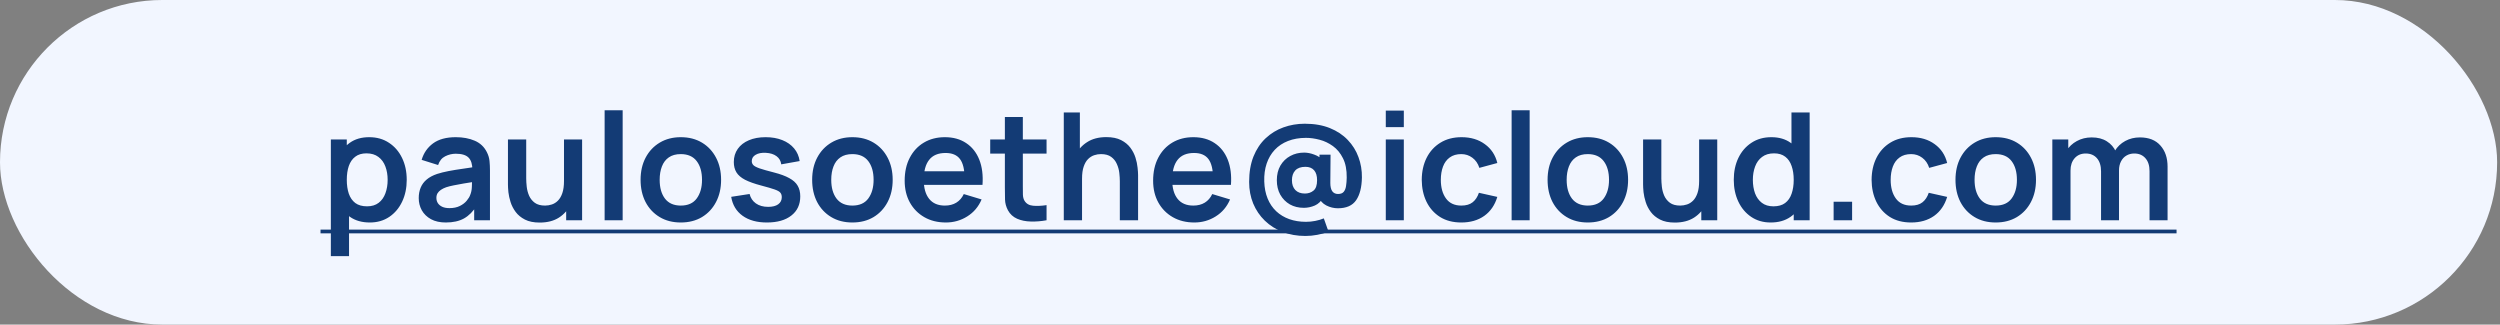 <svg width="647" height="84" viewBox="0 0 647 84" fill="none" xmlns="http://www.w3.org/2000/svg">
<rect x="0" y="0" width="647" height="84" fill="#808080" stroke="none"/>
<rect width="646.258" height="84" rx="42" fill="#F2F6FF"/>
<path d="M95.713 57.581C93.674 57.581 91.963 57.097 90.582 56.129C89.2 55.16 88.161 53.843 87.464 52.178C86.767 50.5 86.418 48.621 86.418 46.543C86.418 44.438 86.767 42.553 87.464 40.888C88.161 39.222 89.181 37.912 90.523 36.957C91.879 35.988 93.551 35.504 95.539 35.504C97.514 35.504 99.225 35.988 100.671 36.957C102.13 37.912 103.26 39.222 104.06 40.888C104.86 42.54 105.261 44.425 105.261 46.543C105.261 48.634 104.867 50.513 104.079 52.178C103.292 53.843 102.182 55.16 100.748 56.129C99.315 57.097 97.637 57.581 95.713 57.581ZM85.624 66.295V36.085H89.749V50.764H90.33V66.295H85.624ZM94.997 53.398C96.21 53.398 97.211 53.095 97.999 52.488C98.786 51.881 99.367 51.061 99.741 50.028C100.129 48.983 100.322 47.821 100.322 46.543C100.322 45.277 100.129 44.128 99.741 43.096C99.354 42.05 98.754 41.224 97.941 40.617C97.127 39.997 96.094 39.687 94.842 39.687C93.654 39.687 92.686 39.978 91.937 40.559C91.188 41.127 90.633 41.927 90.272 42.96C89.923 43.98 89.749 45.174 89.749 46.543C89.749 47.898 89.923 49.092 90.272 50.125C90.633 51.158 91.195 51.965 91.957 52.546C92.731 53.114 93.745 53.398 94.997 53.398ZM115.378 57.581C113.867 57.581 112.589 57.297 111.543 56.729C110.497 56.148 109.703 55.38 109.161 54.424C108.632 53.469 108.367 52.417 108.367 51.268C108.367 50.261 108.535 49.357 108.871 48.557C109.206 47.743 109.723 47.046 110.42 46.465C111.117 45.871 112.021 45.387 113.131 45.013C113.97 44.742 114.952 44.496 116.075 44.277C117.211 44.057 118.437 43.857 119.754 43.676C121.084 43.483 122.472 43.276 123.918 43.057L122.252 44.006C122.265 42.56 121.942 41.495 121.284 40.81C120.626 40.126 119.515 39.784 117.953 39.784C117.011 39.784 116.101 40.004 115.223 40.443C114.345 40.882 113.732 41.637 113.383 42.708L109.123 41.372C109.639 39.603 110.62 38.183 112.066 37.112C113.525 36.04 115.487 35.504 117.953 35.504C119.812 35.504 121.445 35.808 122.853 36.414C124.273 37.021 125.325 38.015 126.009 39.397C126.384 40.133 126.61 40.888 126.687 41.663C126.764 42.424 126.803 43.257 126.803 44.161V57H122.717V52.468L123.395 53.204C122.452 54.715 121.349 55.825 120.083 56.535C118.831 57.232 117.262 57.581 115.378 57.581ZM116.307 53.863C117.366 53.863 118.269 53.676 119.018 53.301C119.767 52.927 120.361 52.468 120.8 51.926C121.252 51.384 121.555 50.874 121.71 50.396C121.955 49.803 122.091 49.125 122.117 48.363C122.155 47.588 122.175 46.962 122.175 46.484L123.608 46.911C122.201 47.13 120.994 47.324 119.987 47.492C118.98 47.659 118.115 47.821 117.392 47.976C116.669 48.118 116.03 48.279 115.474 48.46C114.932 48.654 114.474 48.879 114.099 49.138C113.725 49.396 113.435 49.693 113.228 50.028C113.034 50.364 112.938 50.758 112.938 51.21C112.938 51.726 113.067 52.184 113.325 52.585C113.583 52.972 113.957 53.282 114.448 53.514C114.952 53.747 115.571 53.863 116.307 53.863ZM139.688 57.6C138.139 57.6 136.861 57.342 135.854 56.826C134.847 56.309 134.046 55.651 133.452 54.85C132.858 54.05 132.419 53.198 132.135 52.294C131.851 51.391 131.664 50.538 131.574 49.738C131.496 48.925 131.458 48.266 131.458 47.763V36.085H136.183V46.155C136.183 46.801 136.228 47.53 136.318 48.344C136.409 49.144 136.615 49.919 136.938 50.667C137.274 51.403 137.764 52.01 138.41 52.488C139.068 52.965 139.953 53.204 141.063 53.204C141.657 53.204 142.244 53.108 142.825 52.914C143.406 52.72 143.929 52.391 144.394 51.926C144.871 51.449 145.252 50.797 145.536 49.97C145.82 49.144 145.962 48.098 145.962 46.833L148.732 48.014C148.732 49.796 148.383 51.41 147.686 52.856C147.002 54.302 145.988 55.457 144.645 56.322C143.303 57.174 141.65 57.6 139.688 57.6ZM146.524 57V50.513H145.962V36.085H150.649V57H146.524ZM156.477 57V28.533H161.144V57H156.477ZM176.182 57.581C174.091 57.581 172.264 57.11 170.702 56.167C169.14 55.225 167.926 53.927 167.061 52.275C166.209 50.609 165.783 48.699 165.783 46.543C165.783 44.348 166.222 42.424 167.1 40.772C167.978 39.119 169.198 37.828 170.76 36.899C172.322 35.969 174.129 35.504 176.182 35.504C178.287 35.504 180.12 35.975 181.682 36.918C183.244 37.86 184.458 39.164 185.323 40.83C186.188 42.482 186.62 44.387 186.62 46.543C186.62 48.712 186.181 50.629 185.303 52.294C184.438 53.947 183.225 55.244 181.663 56.187C180.1 57.116 178.274 57.581 176.182 57.581ZM176.182 53.204C178.041 53.204 179.423 52.585 180.326 51.345C181.23 50.106 181.682 48.505 181.682 46.543C181.682 44.516 181.224 42.902 180.307 41.701C179.39 40.488 178.015 39.881 176.182 39.881C174.93 39.881 173.897 40.165 173.084 40.733C172.283 41.288 171.689 42.069 171.302 43.076C170.915 44.07 170.721 45.226 170.721 46.543C170.721 48.57 171.179 50.19 172.096 51.403C173.026 52.604 174.388 53.204 176.182 53.204ZM198.471 57.581C195.889 57.581 193.791 57 192.177 55.838C190.563 54.676 189.582 53.043 189.233 50.939L193.997 50.203C194.243 51.236 194.785 52.049 195.624 52.643C196.463 53.237 197.522 53.534 198.8 53.534C199.923 53.534 200.788 53.314 201.395 52.875C202.015 52.423 202.324 51.81 202.324 51.035C202.324 50.558 202.208 50.177 201.976 49.893C201.756 49.596 201.266 49.312 200.504 49.041C199.742 48.77 198.574 48.428 196.999 48.014C195.243 47.55 193.849 47.053 192.816 46.523C191.783 45.981 191.041 45.342 190.589 44.606C190.137 43.87 189.911 42.979 189.911 41.934C189.911 40.63 190.253 39.494 190.937 38.525C191.622 37.557 192.577 36.815 193.804 36.298C195.03 35.769 196.476 35.504 198.141 35.504C199.768 35.504 201.208 35.756 202.46 36.26C203.725 36.763 204.745 37.48 205.52 38.409C206.294 39.339 206.772 40.43 206.953 41.682L202.189 42.534C202.073 41.643 201.666 40.94 200.969 40.423C200.285 39.907 199.368 39.616 198.219 39.552C197.122 39.487 196.237 39.655 195.566 40.055C194.894 40.443 194.559 40.991 194.559 41.701C194.559 42.102 194.694 42.444 194.965 42.728C195.237 43.012 195.779 43.296 196.592 43.58C197.418 43.864 198.645 44.212 200.272 44.626C201.937 45.051 203.267 45.542 204.261 46.097C205.268 46.639 205.991 47.291 206.43 48.053C206.882 48.815 207.108 49.738 207.108 50.822C207.108 52.927 206.339 54.579 204.803 55.78C203.28 56.981 201.169 57.581 198.471 57.581ZM220.587 57.581C218.495 57.581 216.668 57.11 215.106 56.167C213.544 55.225 212.33 53.927 211.465 52.275C210.613 50.609 210.187 48.699 210.187 46.543C210.187 44.348 210.626 42.424 211.504 40.772C212.382 39.119 213.602 37.828 215.164 36.899C216.726 35.969 218.534 35.504 220.587 35.504C222.691 35.504 224.524 35.975 226.086 36.918C227.649 37.86 228.862 39.164 229.727 40.83C230.592 42.482 231.025 44.387 231.025 46.543C231.025 48.712 230.586 50.629 229.708 52.294C228.843 53.947 227.629 55.244 226.067 56.187C224.505 57.116 222.678 57.581 220.587 57.581ZM220.587 53.204C222.446 53.204 223.827 52.585 224.731 51.345C225.635 50.106 226.086 48.505 226.086 46.543C226.086 44.516 225.628 42.902 224.711 41.701C223.795 40.488 222.42 39.881 220.587 39.881C219.334 39.881 218.302 40.165 217.488 40.733C216.688 41.288 216.094 42.069 215.707 43.076C215.319 44.07 215.126 45.226 215.126 46.543C215.126 48.57 215.584 50.19 216.501 51.403C217.43 52.604 218.792 53.204 220.587 53.204ZM244.8 57.581C242.683 57.581 240.823 57.123 239.223 56.206C237.622 55.289 236.369 54.018 235.466 52.391C234.575 50.764 234.129 48.892 234.129 46.775C234.129 44.49 234.568 42.508 235.446 40.83C236.324 39.139 237.544 37.828 239.106 36.899C240.669 35.969 242.476 35.504 244.529 35.504C246.698 35.504 248.537 36.014 250.048 37.034C251.571 38.041 252.701 39.468 253.437 41.314C254.173 43.16 254.45 45.336 254.27 47.84H249.641V46.136C249.628 43.864 249.228 42.205 248.441 41.159C247.653 40.113 246.414 39.59 244.722 39.59C242.812 39.59 241.392 40.184 240.462 41.372C239.532 42.547 239.068 44.27 239.068 46.543C239.068 48.66 239.532 50.3 240.462 51.462C241.392 52.623 242.747 53.204 244.529 53.204C245.678 53.204 246.665 52.953 247.492 52.449C248.331 51.933 248.976 51.19 249.428 50.222L254.037 51.616C253.237 53.501 251.997 54.967 250.319 56.012C248.654 57.058 246.814 57.581 244.8 57.581ZM237.596 47.84V44.316H251.984V47.84H237.596ZM270.849 57C269.467 57.258 268.112 57.368 266.782 57.329C265.465 57.303 264.284 57.065 263.238 56.613C262.192 56.148 261.398 55.419 260.856 54.424C260.379 53.521 260.127 52.598 260.101 51.655C260.075 50.713 260.062 49.648 260.062 48.46V30.276H264.71V48.189C264.71 49.028 264.716 49.764 264.729 50.396C264.755 51.029 264.891 51.545 265.136 51.946C265.601 52.72 266.343 53.153 267.363 53.243C268.383 53.334 269.545 53.282 270.849 53.088V57ZM256.267 39.745V36.085H270.849V39.745H256.267ZM289.812 57V46.93C289.812 46.272 289.767 45.542 289.677 44.742C289.586 43.941 289.373 43.173 289.038 42.437C288.715 41.688 288.224 41.075 287.566 40.597C286.92 40.12 286.042 39.881 284.932 39.881C284.338 39.881 283.751 39.978 283.17 40.171C282.589 40.365 282.06 40.701 281.582 41.178C281.117 41.643 280.743 42.289 280.459 43.115C280.175 43.928 280.033 44.974 280.033 46.252L277.263 45.071C277.263 43.289 277.605 41.675 278.29 40.23C278.987 38.783 280.007 37.635 281.349 36.782C282.692 35.917 284.345 35.485 286.307 35.485C287.856 35.485 289.134 35.743 290.141 36.26C291.148 36.776 291.949 37.434 292.543 38.235C293.137 39.035 293.576 39.887 293.86 40.791C294.144 41.695 294.324 42.553 294.402 43.367C294.492 44.167 294.537 44.819 294.537 45.323V57H289.812ZM275.307 57V29.114H279.471V43.793H280.033V57H275.307ZM309.099 57.581C306.982 57.581 305.123 57.123 303.522 56.206C301.921 55.289 300.669 54.018 299.765 52.391C298.874 50.764 298.429 48.892 298.429 46.775C298.429 44.49 298.868 42.508 299.746 40.83C300.624 39.139 301.844 37.828 303.406 36.899C304.968 35.969 306.775 35.504 308.828 35.504C310.997 35.504 312.837 36.014 314.347 37.034C315.871 38.041 317 39.468 317.736 41.314C318.472 43.16 318.75 45.336 318.569 47.84H313.941V46.136C313.928 43.864 313.528 42.205 312.74 41.159C311.953 40.113 310.713 39.59 309.022 39.59C307.111 39.59 305.691 40.184 304.761 41.372C303.832 42.547 303.367 44.27 303.367 46.543C303.367 48.66 303.832 50.3 304.761 51.462C305.691 52.623 307.047 53.204 308.828 53.204C309.977 53.204 310.965 52.953 311.791 52.449C312.63 51.933 313.276 51.19 313.728 50.222L318.337 51.616C317.536 53.501 316.297 54.967 314.618 56.012C312.953 57.058 311.113 57.581 309.099 57.581ZM301.895 47.84V44.316H316.284V47.84H301.895ZM337.821 61.067C335.678 61.067 333.715 60.718 331.934 60.021C330.165 59.337 328.629 58.362 327.325 57.097C326.034 55.844 325.033 54.366 324.323 52.662C323.626 50.958 323.277 49.099 323.277 47.085C323.277 44.58 323.652 42.386 324.401 40.501C325.162 38.616 326.208 37.047 327.538 35.795C328.88 34.53 330.417 33.587 332.147 32.967C333.89 32.335 335.729 32.019 337.666 32.019C340.132 32.019 342.294 32.393 344.153 33.142C346.012 33.891 347.562 34.917 348.801 36.221C350.04 37.512 350.964 38.99 351.57 40.656C352.19 42.321 352.487 44.077 352.461 45.923C352.422 48.453 351.925 50.416 350.97 51.81C350.015 53.204 348.44 53.901 346.245 53.901C345.199 53.901 344.198 53.656 343.243 53.166C342.301 52.675 341.649 51.959 341.287 51.016L342.507 51.035C341.952 52.055 341.21 52.772 340.28 53.185C339.351 53.585 338.402 53.785 337.433 53.785C336.065 53.785 334.858 53.488 333.812 52.895C332.766 52.288 331.94 51.449 331.333 50.377C330.739 49.305 330.443 48.06 330.443 46.639C330.443 45.181 330.752 43.915 331.372 42.844C332.005 41.772 332.857 40.946 333.928 40.365C335 39.784 336.194 39.494 337.511 39.494C338.35 39.494 339.228 39.668 340.145 40.017C341.061 40.352 341.771 40.81 342.275 41.391L341.481 42.437V40.036H344.347L344.289 47.337C344.289 48.331 344.463 49.06 344.812 49.525C345.16 49.977 345.651 50.203 346.284 50.203C346.955 50.203 347.445 50.016 347.755 49.641C348.065 49.267 348.265 48.763 348.356 48.131C348.459 47.498 348.517 46.782 348.53 45.981C348.556 43.954 348.233 42.282 347.562 40.965C346.903 39.636 346.038 38.583 344.967 37.809C343.895 37.034 342.74 36.486 341.5 36.163C340.274 35.84 339.105 35.679 337.995 35.679C336.252 35.679 334.696 35.95 333.328 36.492C331.972 37.021 330.83 37.783 329.9 38.777C328.971 39.771 328.274 40.959 327.809 42.34C327.344 43.722 327.137 45.264 327.189 46.969C327.241 48.621 327.531 50.093 328.061 51.384C328.59 52.675 329.332 53.772 330.288 54.676C331.243 55.567 332.366 56.245 333.657 56.709C334.961 57.174 336.407 57.407 337.995 57.407C338.796 57.407 339.59 57.329 340.377 57.174C341.177 57.019 341.92 56.8 342.604 56.516L343.824 59.963C342.895 60.324 341.92 60.596 340.9 60.776C339.893 60.97 338.867 61.067 337.821 61.067ZM337.705 50.087C338.583 50.087 339.325 49.835 339.932 49.331C340.551 48.828 340.861 47.931 340.861 46.639C340.861 45.503 340.603 44.645 340.087 44.064C339.57 43.47 338.821 43.173 337.84 43.173C336.665 43.173 335.787 43.489 335.206 44.122C334.638 44.742 334.354 45.581 334.354 46.639C334.354 47.711 334.645 48.557 335.226 49.176C335.82 49.783 336.646 50.087 337.705 50.087ZM358.642 32.909V28.63H363.309V32.909H358.642ZM358.642 57V36.085H363.309V57H358.642ZM378.192 57.581C376.036 57.581 374.197 57.103 372.673 56.148C371.15 55.18 369.981 53.863 369.168 52.197C368.368 50.532 367.961 48.647 367.948 46.543C367.961 44.4 368.381 42.502 369.207 40.849C370.046 39.184 371.234 37.88 372.77 36.937C374.306 35.982 376.133 35.504 378.25 35.504C380.626 35.504 382.634 36.105 384.273 37.305C385.926 38.493 387.004 40.12 387.507 42.185L382.859 43.444C382.498 42.321 381.898 41.45 381.058 40.83C380.219 40.197 379.264 39.881 378.192 39.881C376.979 39.881 375.978 40.171 375.191 40.752C374.403 41.32 373.822 42.108 373.448 43.115C373.073 44.122 372.886 45.264 372.886 46.543C372.886 48.531 373.332 50.138 374.222 51.365C375.113 52.591 376.437 53.204 378.192 53.204C379.432 53.204 380.407 52.92 381.117 52.352C381.84 51.784 382.382 50.964 382.743 49.893L387.507 50.958C386.862 53.088 385.732 54.728 384.118 55.877C382.504 57.013 380.529 57.581 378.192 57.581ZM391.208 57V28.533H395.875V57H391.208ZM410.913 57.581C408.822 57.581 406.995 57.11 405.433 56.167C403.871 55.225 402.657 53.927 401.792 52.275C400.94 50.609 400.514 48.699 400.514 46.543C400.514 44.348 400.953 42.424 401.831 40.772C402.709 39.119 403.929 37.828 405.491 36.899C407.053 35.969 408.86 35.504 410.913 35.504C413.017 35.504 414.851 35.975 416.413 36.918C417.975 37.86 419.189 39.164 420.054 40.83C420.919 42.482 421.351 44.387 421.351 46.543C421.351 48.712 420.912 50.629 420.034 52.294C419.169 53.947 417.956 55.244 416.394 56.187C414.831 57.116 413.005 57.581 410.913 57.581ZM410.913 53.204C412.772 53.204 414.154 52.585 415.057 51.345C415.961 50.106 416.413 48.505 416.413 46.543C416.413 44.516 415.955 42.902 415.038 41.701C414.121 40.488 412.746 39.881 410.913 39.881C409.661 39.881 408.628 40.165 407.815 40.733C407.014 41.288 406.42 42.069 406.033 43.076C405.646 44.07 405.452 45.226 405.452 46.543C405.452 48.57 405.91 50.19 406.827 51.403C407.757 52.604 409.119 53.204 410.913 53.204ZM433.461 57.6C431.912 57.6 430.634 57.342 429.627 56.826C428.619 56.309 427.819 55.651 427.225 54.85C426.631 54.05 426.192 53.198 425.908 52.294C425.624 51.391 425.437 50.538 425.347 49.738C425.269 48.925 425.231 48.266 425.231 47.763V36.085H429.956V46.155C429.956 46.801 430.001 47.53 430.091 48.344C430.182 49.144 430.388 49.919 430.711 50.667C431.047 51.403 431.537 52.01 432.183 52.488C432.841 52.965 433.726 53.204 434.836 53.204C435.43 53.204 436.017 53.108 436.598 52.914C437.179 52.72 437.702 52.391 438.167 51.926C438.644 51.449 439.025 50.797 439.309 49.97C439.593 49.144 439.735 48.098 439.735 46.833L442.505 48.014C442.505 49.796 442.156 51.41 441.459 52.856C440.775 54.302 439.761 55.457 438.418 56.322C437.076 57.174 435.423 57.6 433.461 57.6ZM440.297 57V50.513H439.735V36.085H444.422V57H440.297ZM458.248 57.581C456.324 57.581 454.646 57.097 453.213 56.129C451.78 55.16 450.669 53.843 449.882 52.178C449.094 50.513 448.701 48.634 448.701 46.543C448.701 44.425 449.094 42.54 449.882 40.888C450.682 39.222 451.812 37.912 453.271 36.957C454.73 35.988 456.447 35.504 458.422 35.504C460.41 35.504 462.076 35.988 463.418 36.957C464.774 37.912 465.8 39.222 466.497 40.888C467.195 42.553 467.543 44.438 467.543 46.543C467.543 48.621 467.195 50.5 466.497 52.178C465.8 53.843 464.761 55.16 463.38 56.129C461.998 57.097 460.288 57.581 458.248 57.581ZM458.964 53.398C460.217 53.398 461.224 53.114 461.985 52.546C462.76 51.965 463.322 51.158 463.67 50.125C464.032 49.092 464.212 47.898 464.212 46.543C464.212 45.174 464.032 43.98 463.67 42.96C463.322 41.927 462.773 41.127 462.024 40.559C461.275 39.978 460.307 39.687 459.119 39.687C457.867 39.687 456.834 39.997 456.021 40.617C455.207 41.224 454.607 42.05 454.22 43.096C453.832 44.128 453.639 45.277 453.639 46.543C453.639 47.821 453.826 48.983 454.2 50.028C454.588 51.061 455.175 51.881 455.963 52.488C456.75 53.095 457.751 53.398 458.964 53.398ZM464.212 57V42.321H463.631V29.114H468.337V57H464.212ZM474.541 57V52.217H479.325V57H474.541ZM494.612 57.581C492.456 57.581 490.617 57.103 489.093 56.148C487.57 55.18 486.401 53.863 485.588 52.197C484.787 50.532 484.381 48.647 484.368 46.543C484.381 44.4 484.8 42.502 485.627 40.849C486.466 39.184 487.654 37.88 489.19 36.937C490.726 35.982 492.553 35.504 494.67 35.504C497.046 35.504 499.053 36.105 500.693 37.305C502.346 38.493 503.424 40.12 503.927 42.185L499.279 43.444C498.918 42.321 498.318 41.45 497.478 40.83C496.639 40.197 495.684 39.881 494.612 39.881C493.399 39.881 492.398 40.171 491.611 40.752C490.823 41.32 490.242 42.108 489.868 43.115C489.493 44.122 489.306 45.264 489.306 46.543C489.306 48.531 489.752 50.138 490.642 51.365C491.533 52.591 492.856 53.204 494.612 53.204C495.852 53.204 496.826 52.92 497.536 52.352C498.259 51.784 498.802 50.964 499.163 49.893L503.927 50.958C503.282 53.088 502.152 54.728 500.538 55.877C498.924 57.013 496.949 57.581 494.612 57.581ZM516.478 57.581C514.386 57.581 512.559 57.11 510.997 56.167C509.435 55.225 508.222 53.927 507.357 52.275C506.504 50.609 506.078 48.699 506.078 46.543C506.078 44.348 506.517 42.424 507.395 40.772C508.273 39.119 509.493 37.828 511.055 36.899C512.618 35.969 514.425 35.504 516.478 35.504C518.582 35.504 520.415 35.975 521.978 36.918C523.54 37.86 524.753 39.164 525.618 40.83C526.483 42.482 526.916 44.387 526.916 46.543C526.916 48.712 526.477 50.629 525.599 52.294C524.734 53.947 523.52 55.244 521.958 56.187C520.396 57.116 518.569 57.581 516.478 57.581ZM516.478 53.204C518.337 53.204 519.718 52.585 520.622 51.345C521.526 50.106 521.978 48.505 521.978 46.543C521.978 44.516 521.519 42.902 520.603 41.701C519.686 40.488 518.311 39.881 516.478 39.881C515.225 39.881 514.193 40.165 513.379 40.733C512.579 41.288 511.985 42.069 511.598 43.076C511.21 44.07 511.017 45.226 511.017 46.543C511.017 48.57 511.475 50.19 512.392 51.403C513.321 52.604 514.683 53.204 516.478 53.204ZM556.3 57V44.296C556.3 42.863 555.944 41.746 555.234 40.946C554.524 40.133 553.563 39.726 552.349 39.726C551.6 39.726 550.929 39.9 550.335 40.249C549.741 40.584 549.27 41.088 548.921 41.759C548.573 42.418 548.398 43.205 548.398 44.122L546.326 42.902C546.313 41.456 546.636 40.184 547.295 39.087C547.966 37.977 548.87 37.112 550.006 36.492C551.142 35.872 552.407 35.562 553.801 35.562C556.112 35.562 557.881 36.26 559.108 37.654C560.347 39.035 560.967 40.856 560.967 43.115V57H556.3ZM531.144 57V36.085H535.269V42.573H535.85V57H531.144ZM543.751 57V44.354C543.751 42.895 543.396 41.759 542.686 40.946C541.976 40.133 541.007 39.726 539.781 39.726C538.593 39.726 537.638 40.133 536.915 40.946C536.205 41.759 535.85 42.818 535.85 44.122L533.758 42.728C533.758 41.372 534.094 40.152 534.765 39.068C535.436 37.983 536.34 37.131 537.476 36.511C538.625 35.879 539.91 35.562 541.33 35.562C542.892 35.562 544.196 35.898 545.242 36.569C546.3 37.228 547.088 38.132 547.604 39.281C548.134 40.417 548.398 41.701 548.398 43.134V57H543.751Z" fill="#133B75"/>
<path d="M82.952 59.421H563.29V60.389H82.952V59.421Z" fill="#133B75"/>
<a href="mailto:paulosoethe@icloud.com">
<rect fill="black" fill-opacity="0" x="82.952" y="16.047" width="480.339" height="52.907"/>
</a>
</svg>
